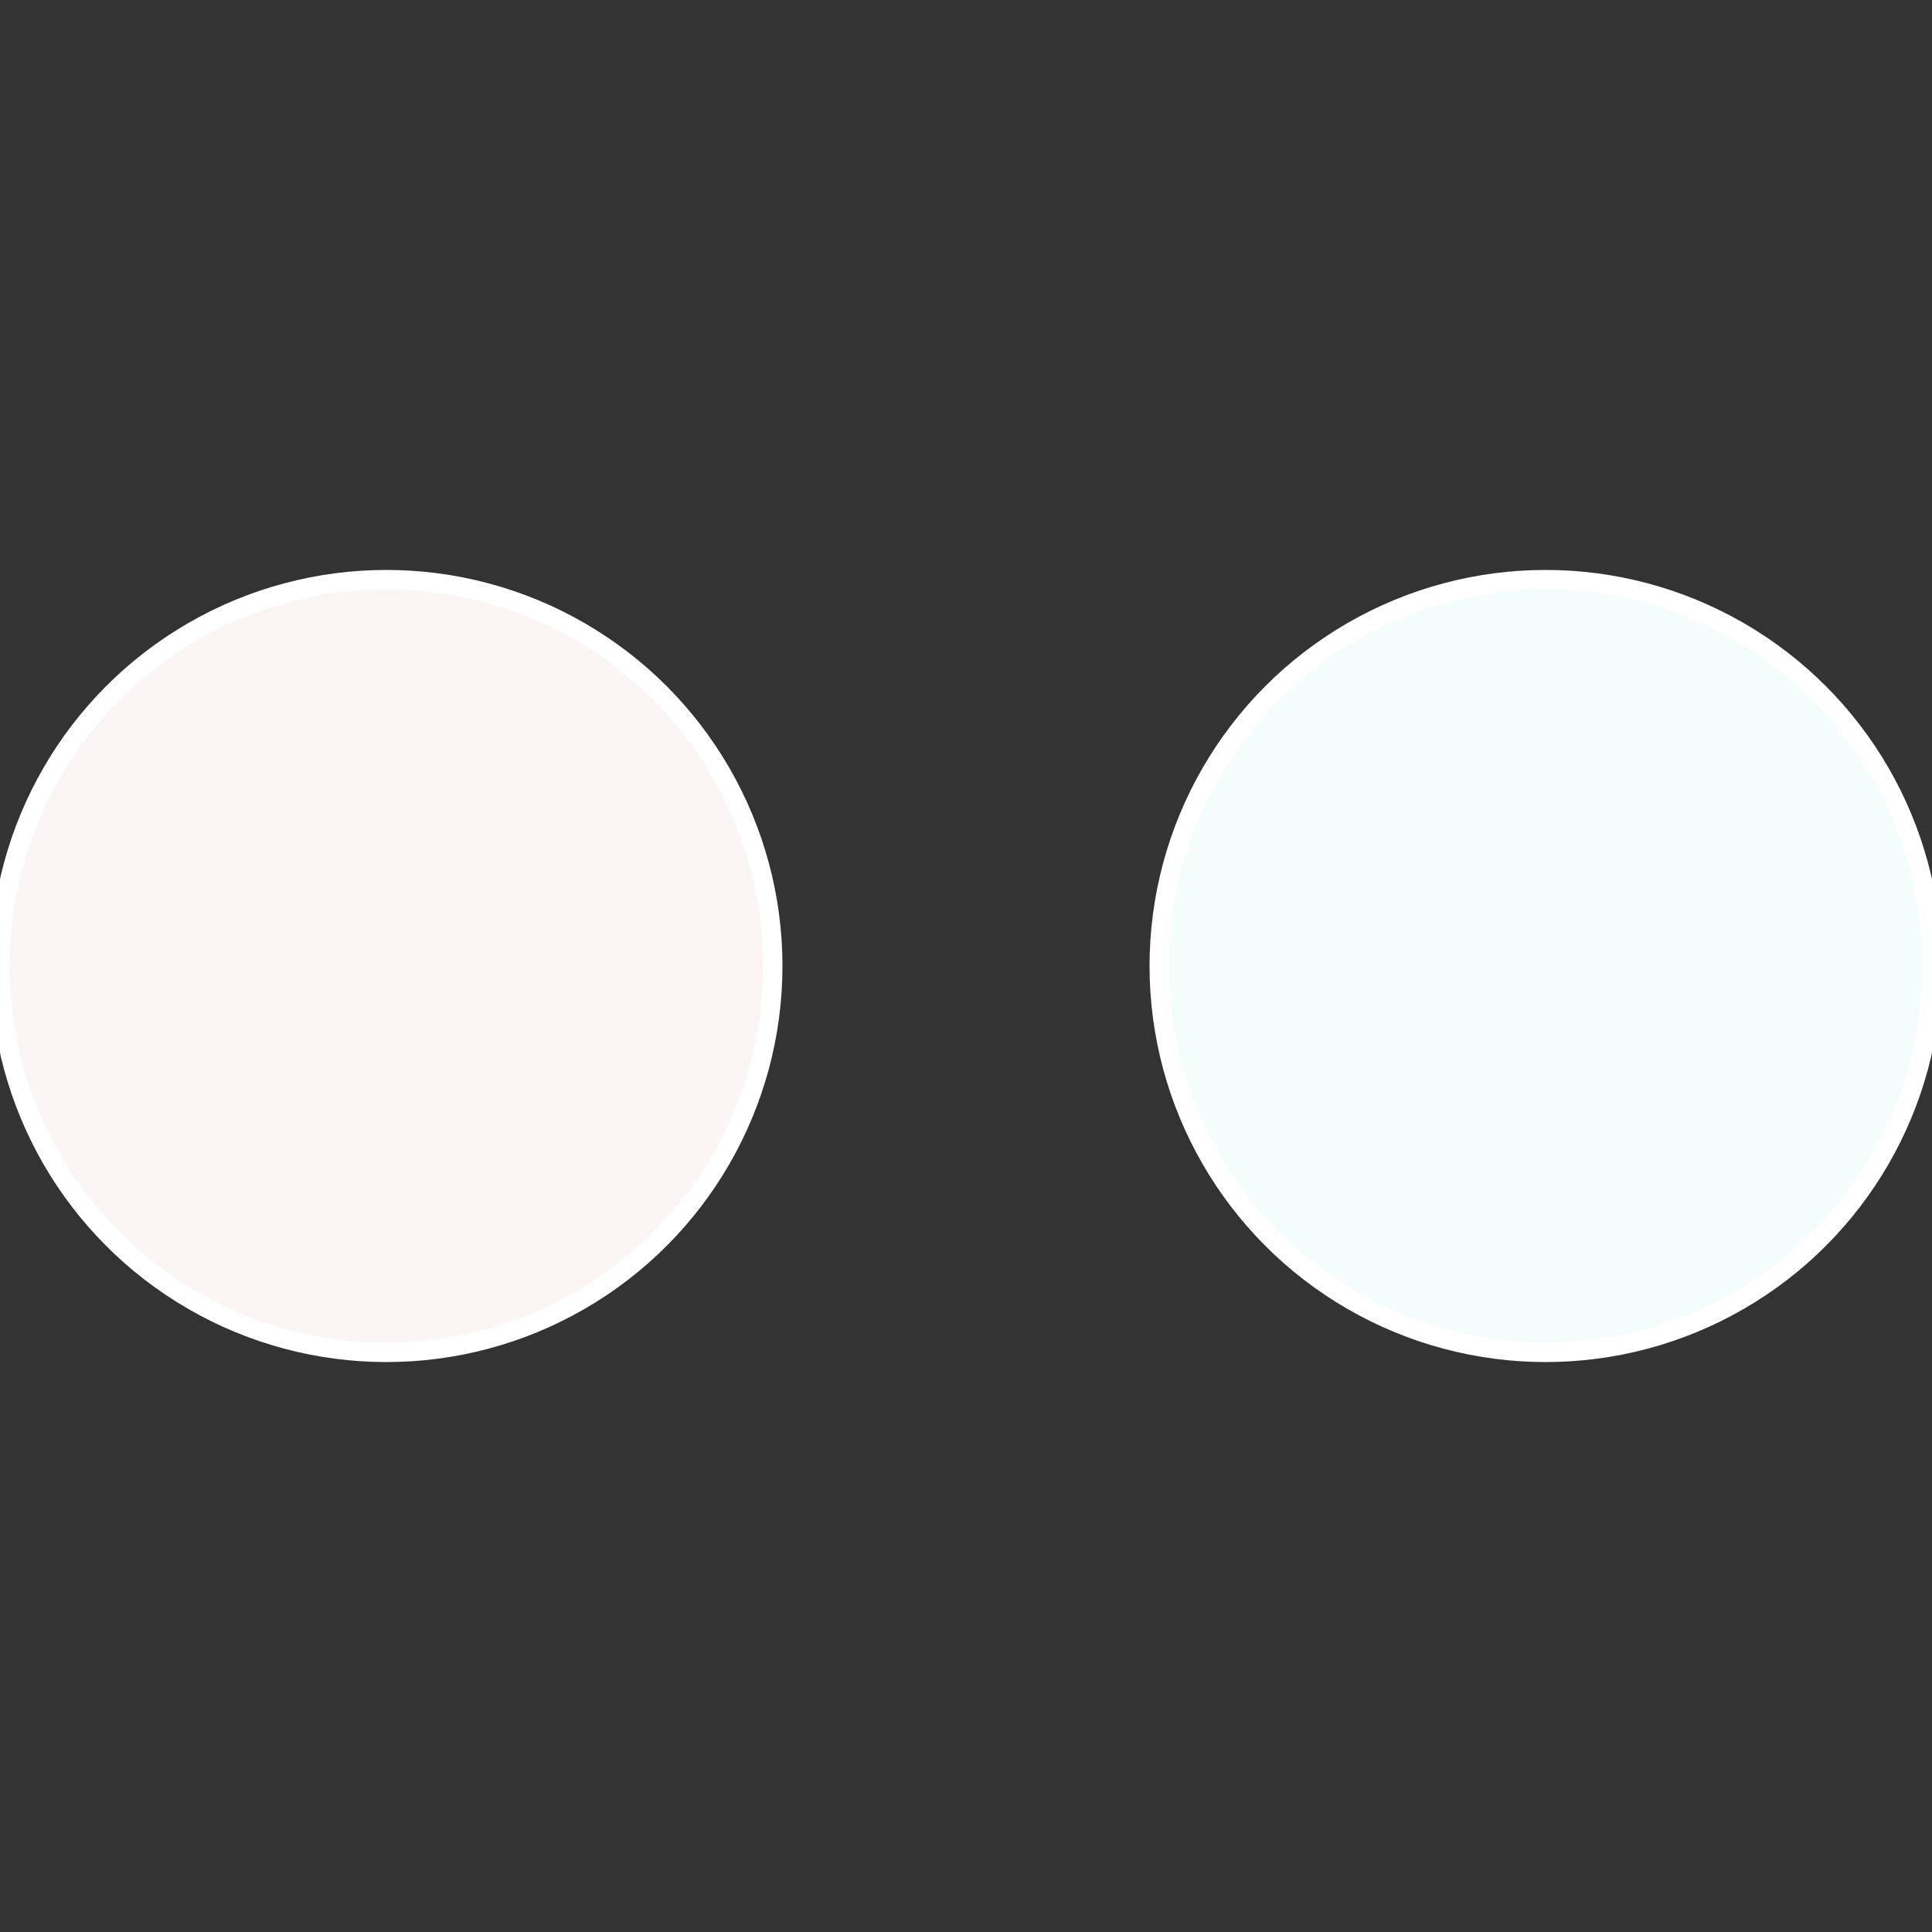 <?xml version="1.0" standalone="no"?>
<svg width="500" height="500" viewBox="-1 -1 2 2" xmlns="http://www.w3.org/2000/svg">
 
                <rect x="-1" y="-1" width="2" height="2" fill="#333333" stroke="none"/>
 
                <circle cx="0.6" cy="0" r="0.4" fill="#f5fcfc" stroke="#fff" stroke-width="1%" />
             
                <circle cx="-0.6" cy="7.3478807948841E-17" r="0.4" fill="#fcf5f5" stroke="#fff" stroke-width="1%" />
            </svg>

